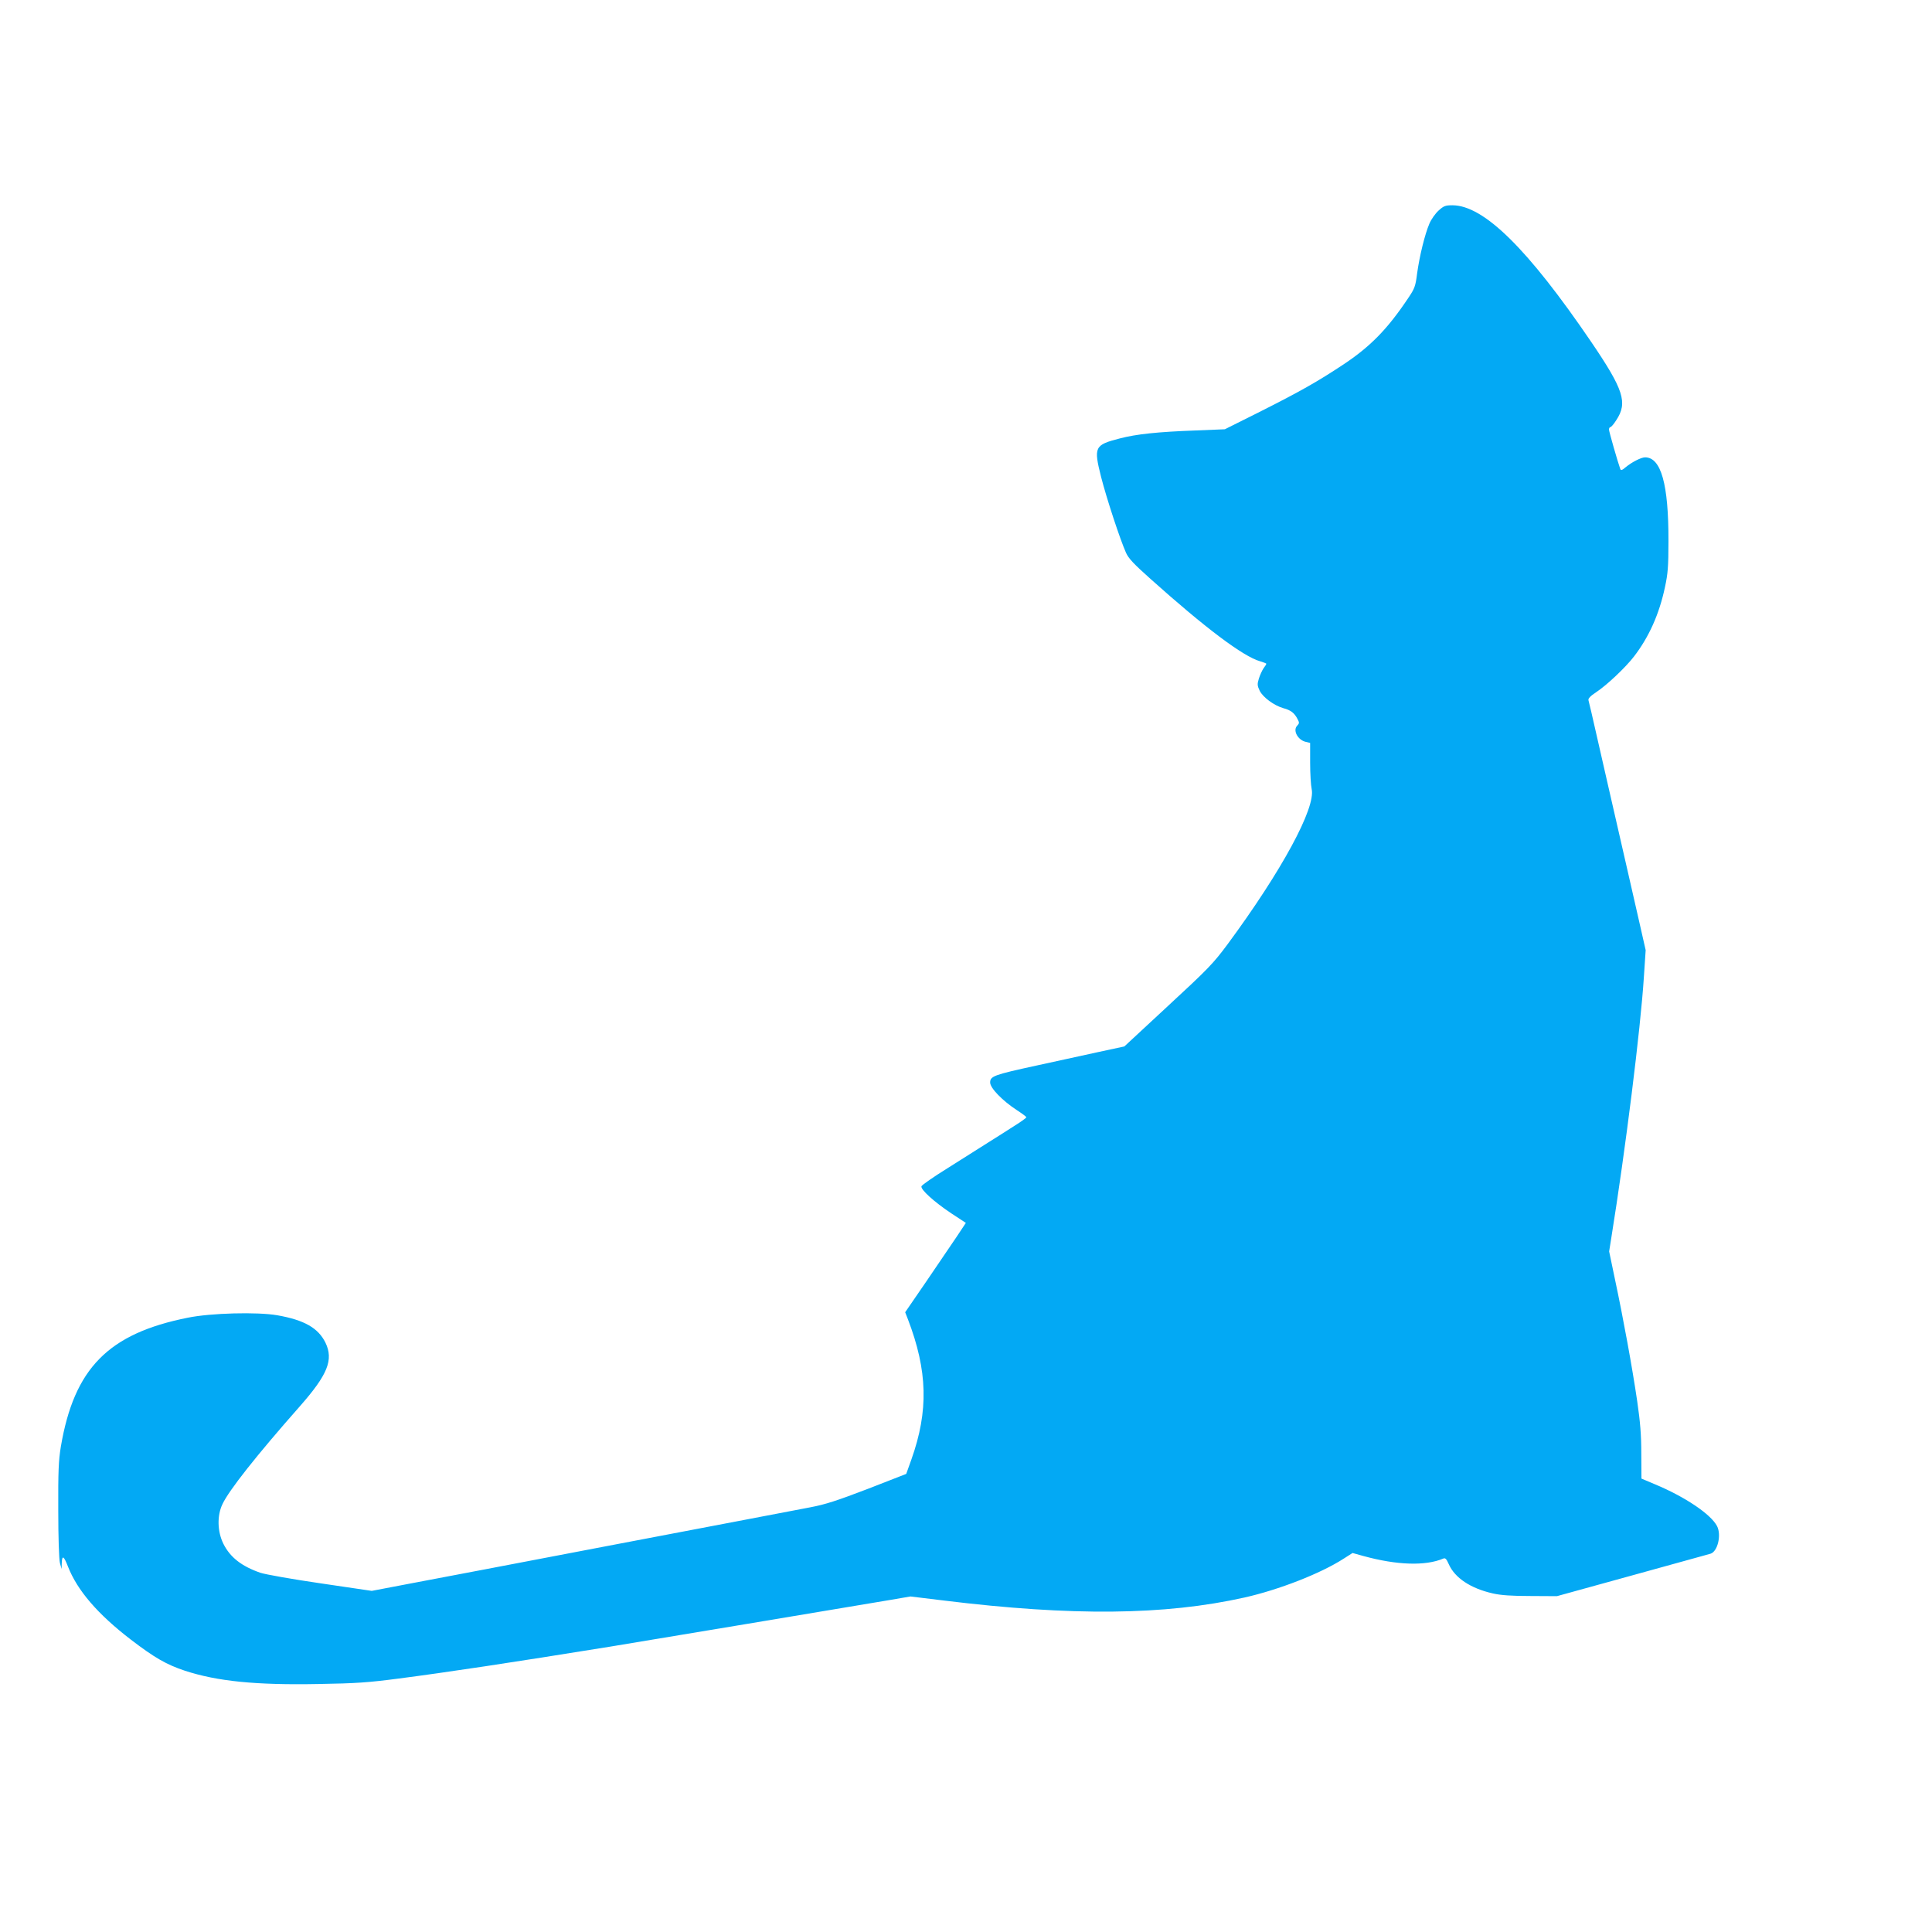 <?xml version="1.0" standalone="no"?>
<!DOCTYPE svg PUBLIC "-//W3C//DTD SVG 20010904//EN"
 "http://www.w3.org/TR/2001/REC-SVG-20010904/DTD/svg10.dtd">
<svg version="1.0" xmlns="http://www.w3.org/2000/svg"
 width="1280pt" height="1280pt" viewBox="0 0 1280 1280"
 preserveAspectRatio="xMidYMid meet">
<g transform="translate(0,1280) scale(0.1,-0.1)"
fill="#03a9f4" stroke="none">
<path d="M9531 11405 c-21 -19 -49 -58 -61 -87 -30 -70 -65 -213 -81 -328 -11
-87 -16 -101 -60 -166 -137 -205 -251 -321 -429 -439 -172 -114 -287 -179
-555 -314 l-230 -115 -195 -8 c-248 -9 -392 -24 -502 -53 -167 -43 -173 -56
-123 -255 37 -144 125 -412 165 -502 16 -37 52 -75 163 -174 363 -325 613
-513 725 -545 23 -7 42 -14 42 -17 0 -2 -8 -16 -19 -30 -10 -15 -24 -46 -31
-69 -11 -36 -10 -46 6 -80 22 -43 94 -97 157 -115 49 -13 73 -32 93 -71 13
-24 13 -29 -1 -44 -32 -31 3 -96 56 -108 l29 -7 0 -131 c0 -73 5 -151 10 -174
29 -124 -199 -544 -557 -1029 -96 -129 -128 -162 -394 -408 l-290 -269 -172
-37 c-95 -21 -280 -61 -412 -90 -281 -61 -305 -70 -305 -112 0 -37 82 -121
177 -183 34 -22 62 -43 63 -47 0 -4 -34 -29 -76 -55 -41 -27 -121 -77 -178
-113 -56 -36 -178 -112 -269 -170 -92 -57 -169 -111 -172 -119 -8 -21 84 -104
198 -180 l96 -63 -61 -92 c-34 -50 -124 -183 -201 -296 l-140 -204 18 -46
c131 -342 138 -607 23 -930 l-34 -95 -254 -99 c-204 -78 -280 -103 -380 -122
-69 -13 -642 -123 -1275 -243 -632 -121 -1258 -240 -1391 -265 l-241 -46 -339
50 c-186 27 -366 59 -399 70 -124 43 -200 102 -245 192 -40 81 -43 186 -6 263
42 90 224 321 510 645 188 213 227 311 172 425 -48 97 -141 150 -319 181 -132
23 -440 15 -592 -16 -528 -105 -754 -336 -842 -855 -15 -92 -18 -162 -17 -420
0 -185 5 -326 11 -350 l11 -40 1 36 c2 58 13 53 41 -19 62 -159 197 -316 417
-485 157 -120 235 -165 358 -206 214 -70 470 -96 885 -88 249 4 331 10 530 36
323 42 736 104 1405 212 184 30 1599 266 1859 310 l128 22 222 -27 c848 -104
1462 -98 1991 20 227 51 505 159 658 258 l58 37 72 -20 c222 -61 411 -67 529
-17 13 6 21 -2 36 -36 40 -92 146 -162 293 -195 52 -12 125 -17 249 -17 l175
-1 500 138 c275 76 508 140 517 143 48 14 74 124 44 183 -41 79 -212 194 -411
277 l-90 38 -1 165 c0 125 -7 210 -27 347 -32 220 -93 553 -147 806 l-39 187
14 88 c95 591 194 1385 216 1728 l12 180 -42 185 c-23 102 -60 262 -81 355
-120 526 -154 671 -200 875 -28 124 -53 232 -56 241 -3 11 13 28 51 53 70 46
195 164 251 237 99 129 167 280 205 460 19 88 23 135 23 304 1 377 -49 555
-155 555 -26 0 -88 -32 -128 -65 -23 -20 -32 -23 -36 -13 -17 47 -75 249 -75
262 0 9 4 16 9 16 5 0 23 20 39 46 77 116 50 201 -166 519 -420 617 -711 904
-919 905 -47 0 -58 -4 -92 -35z"/>
</g>
</svg>

